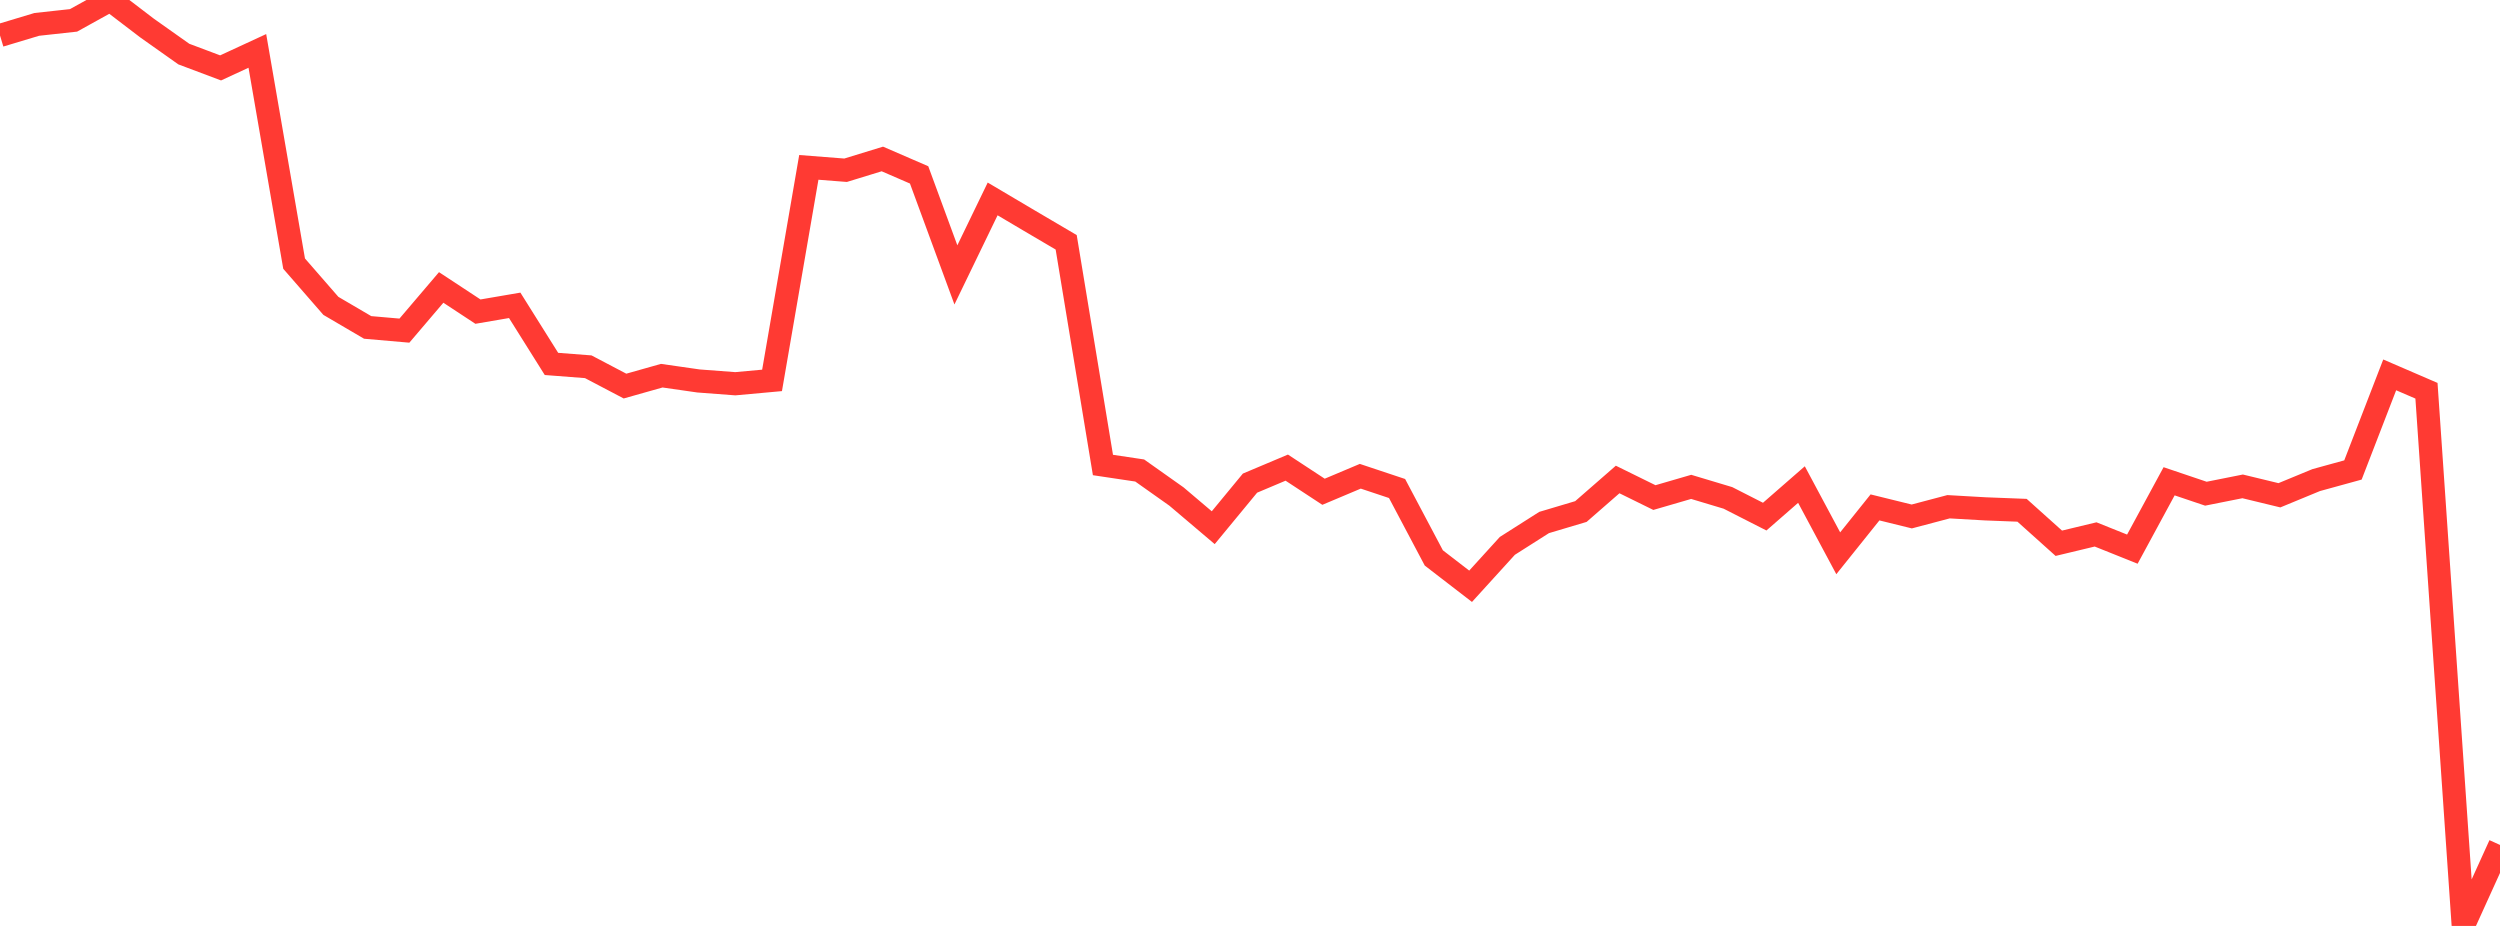 <?xml version="1.0" standalone="no"?>
<!DOCTYPE svg PUBLIC "-//W3C//DTD SVG 1.1//EN" "http://www.w3.org/Graphics/SVG/1.1/DTD/svg11.dtd">

<svg width="135" height="50" viewBox="0 0 135 50" preserveAspectRatio="none" 
  xmlns="http://www.w3.org/2000/svg"
  xmlns:xlink="http://www.w3.org/1999/xlink">


<polyline points="0.0, 1.915 1.985, 1.317 3.971, 1.1 5.956, 0.0 7.941, 1.515 9.926, 2.92 11.912, 3.667 13.897, 2.749 15.882, 14.236 17.868, 16.517 19.853, 17.681 21.838, 17.854 23.824, 15.522 25.809, 16.828 27.794, 16.488 29.779, 19.652 31.765, 19.805 33.75, 20.848 35.735, 20.287 37.721, 20.572 39.706, 20.722 41.691, 20.541 43.676, 9.038 45.662, 9.193 47.647, 8.584 49.632, 9.444 51.618, 14.844 53.603, 10.742 55.588, 11.917 57.574, 13.085 59.559, 25.11 61.544, 25.407 63.529, 26.812 65.515, 28.496 67.5, 26.089 69.485, 25.252 71.471, 26.555 73.456, 25.718 75.441, 26.379 77.426, 30.128 79.412, 31.659 81.397, 29.477 83.382, 28.215 85.368, 27.623 87.353, 25.892 89.338, 26.869 91.324, 26.291 93.309, 26.887 95.294, 27.898 97.279, 26.166 99.265, 29.877 101.25, 27.4 103.235, 27.889 105.221, 27.364 107.206, 27.478 109.191, 27.555 111.176, 29.336 113.162, 28.859 115.147, 29.654 117.132, 25.989 119.118, 26.66 121.103, 26.264 123.088, 26.745 125.074, 25.925 127.059, 25.379 129.044, 20.243 131.029, 21.1 133.015, 50.0 135.0, 45.627" fill="none" stroke="#ff3a33" stroke-width="1.25"/>

</svg>